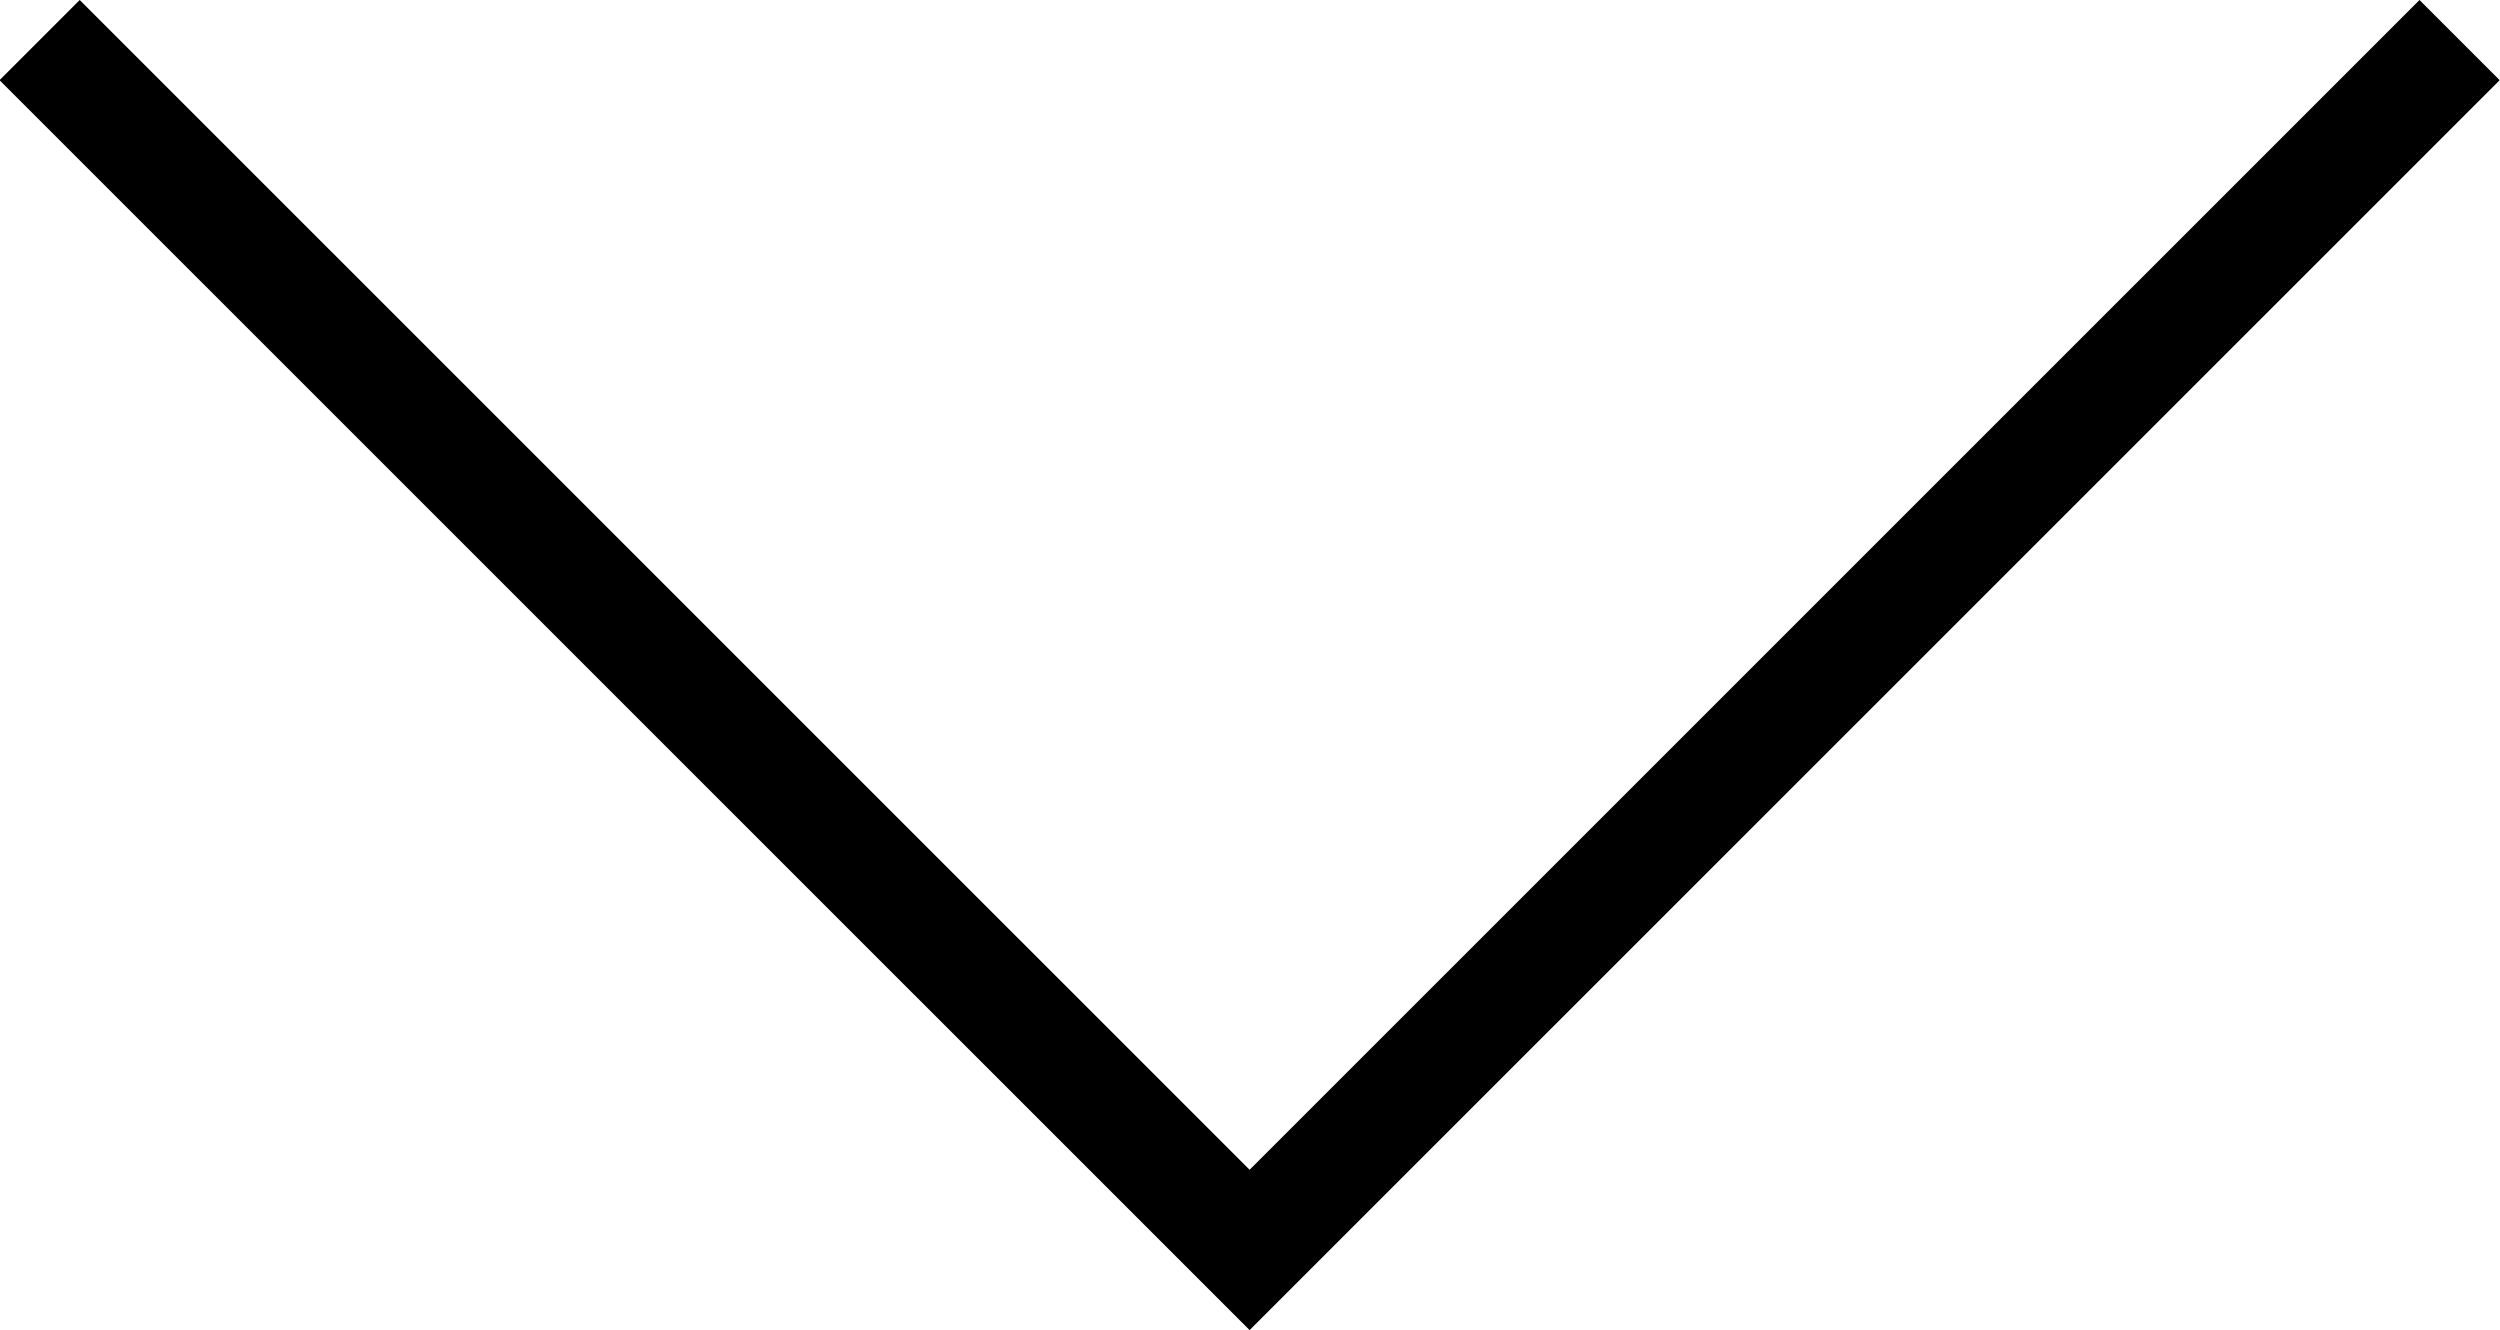 <svg xmlns="http://www.w3.org/2000/svg" width="22.049" height="11.731" viewBox="0 0 22.049 11.731"><path d="M-3757.2,5744.733l-11.025-11.024.707-.707,10.318,10.317,10.318-10.317.707.707Z" transform="translate(3768.221 -5733.002)" fill="#000000"/></svg>